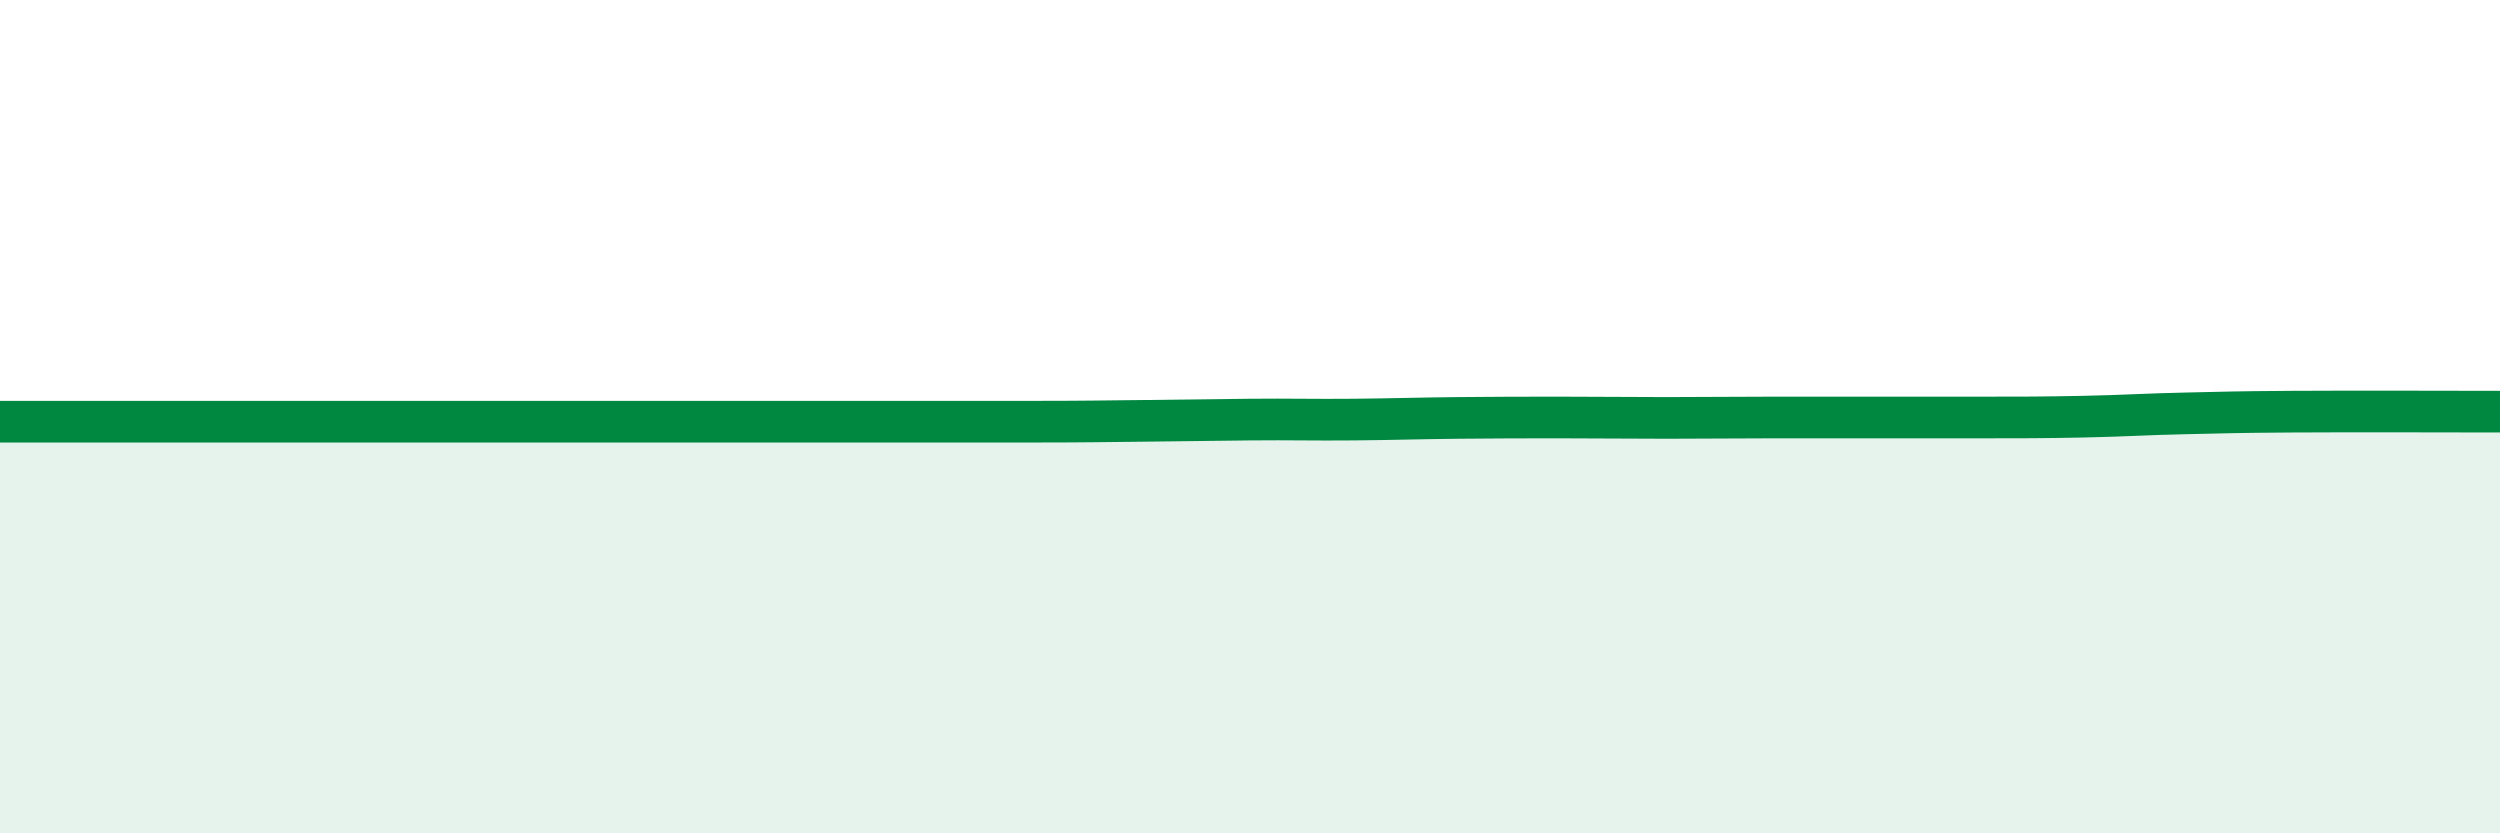 
    <svg width="60" height="20" viewBox="0 0 60 20" xmlns="http://www.w3.org/2000/svg">
      <path
        d="M 0,10.12 C 0.5,10.12 1.5,10.12 2.5,10.12 C 3.5,10.12 4,10.12 5,10.12 C 6,10.12 6.5,10.12 7.5,10.12 C 8.5,10.12 9,10.12 10,10.12 C 11,10.12 11.5,10.12 12.5,10.12 C 13.5,10.12 14,10.12 15,10.12 C 16,10.12 16.5,10.12 17.5,10.12 C 18.5,10.12 19,10.12 20,10.12 C 21,10.12 21.5,10.12 22.5,10.12 C 23.5,10.12 24,10.12 25,10.12 C 26,10.12 26.5,10.11 27.5,10.1 C 28.5,10.09 29,10.08 30,10.07 C 31,10.06 31.5,10.08 32.5,10.07 C 33.5,10.06 34,10.04 35,10.03 C 36,10.02 36.5,10.02 37.5,10.02 C 38.5,10.02 39,10.03 40,10.03 C 41,10.03 41.5,10.02 42.5,10.02 C 43.5,10.02 44,10.02 45,10.02 C 46,10.02 46.5,10.02 47.5,10.02 C 48.5,10.02 49,10.02 50,10 C 51,9.98 51.5,9.94 52.5,9.92 C 53.5,9.9 53.5,9.89 55,9.88 C 56.5,9.87 59,9.88 60,9.88L60 20L0 20Z"
        fill="#008740"
        opacity="0.1"
        stroke-linecap="round"
        stroke-linejoin="round"
      />
      <path
        d="M 0,10.12 C 0.5,10.12 1.5,10.12 2.5,10.12 C 3.5,10.12 4,10.12 5,10.12 C 6,10.12 6.5,10.12 7.5,10.12 C 8.5,10.12 9,10.12 10,10.12 C 11,10.12 11.5,10.12 12.5,10.12 C 13.5,10.12 14,10.12 15,10.12 C 16,10.12 16.5,10.12 17.5,10.12 C 18.5,10.12 19,10.12 20,10.12 C 21,10.12 21.5,10.12 22.5,10.12 C 23.5,10.12 24,10.12 25,10.12 C 26,10.12 26.5,10.11 27.5,10.1 C 28.5,10.09 29,10.08 30,10.07 C 31,10.06 31.5,10.08 32.5,10.07 C 33.5,10.06 34,10.04 35,10.03 C 36,10.02 36.5,10.02 37.5,10.02 C 38.5,10.02 39,10.03 40,10.03 C 41,10.03 41.5,10.02 42.5,10.02 C 43.5,10.02 44,10.02 45,10.02 C 46,10.02 46.5,10.02 47.5,10.02 C 48.5,10.02 49,10.02 50,10 C 51,9.98 51.5,9.94 52.5,9.92 C 53.5,9.9 53.5,9.89 55,9.88 C 56.5,9.87 59,9.88 60,9.88"
        stroke="#008740"
        stroke-width="1"
        fill="none"
        stroke-linecap="round"
        stroke-linejoin="round"
      />
    </svg>
  